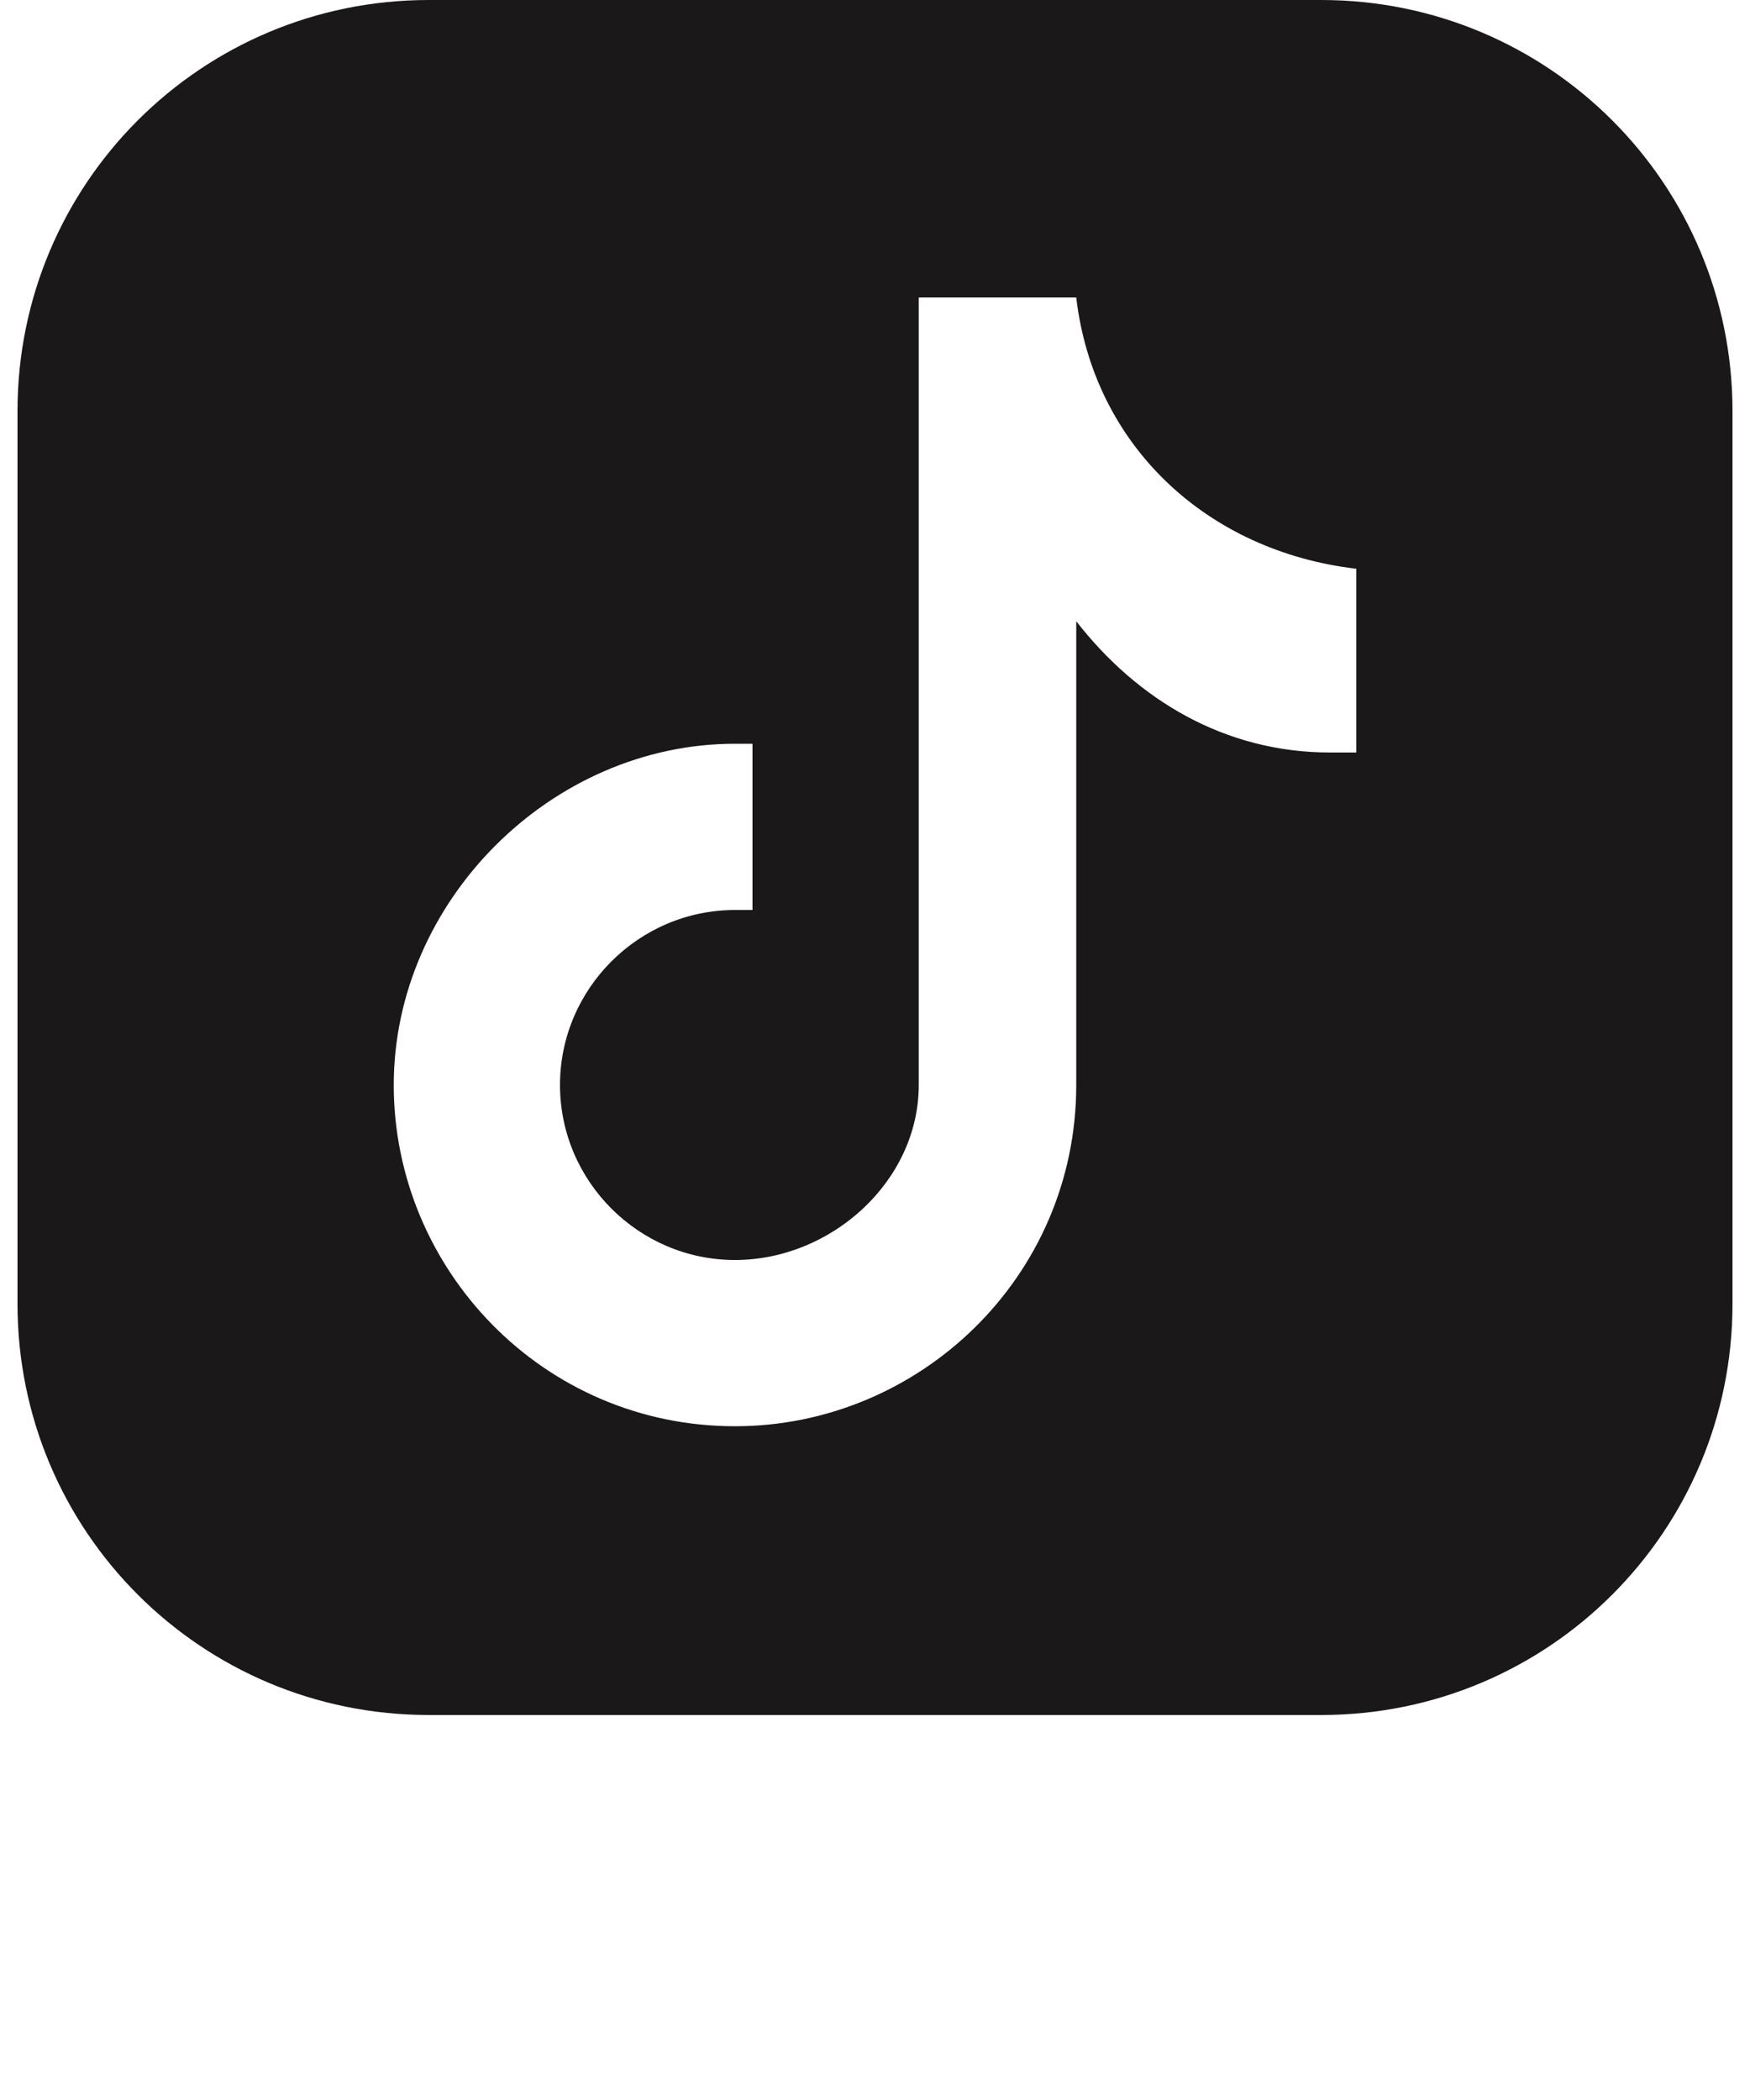 <?xml version="1.0" encoding="utf-8"?>
<!-- Generator: Adobe Illustrator 27.9.0, SVG Export Plug-In . SVG Version: 6.00 Build 0)  -->
<svg version="1.1" id="Warstwa_1" xmlns="http://www.w3.org/2000/svg" xmlns:xlink="http://www.w3.org/1999/xlink" x="0px" y="0px"
	 viewBox="0 0 20 24" style="enable-background:new 0 0 20 24;" xml:space="preserve">
<style type="text/css">
	.st0{fill:#1A1818;}
</style>
<path class="st0" d="M15.1,0H4.9C2.3,0,0.2,2.1,0.2,4.7v10.2c0,2.6,2.1,4.7,4.7,4.7h10.2c2.6,0,4.7-2.1,4.7-4.7V4.7
	C19.8,2.1,17.7,0,15.1,0z M15.5,8.6L15.5,8.6c-0.1,0-0.2,0-0.3,0C14,8.6,13,8,12.3,7.1v5.3c0,2.2-1.8,3.9-3.9,3.9
	c-2.2,0-3.9-1.8-3.9-3.9s1.8-3.9,3.9-3.9c0.1,0,0.2,0,0.2,0v1.9c-0.1,0-0.2,0-0.2,0c-1.1,0-2,0.9-2,2c0,1.1,0.9,2,2,2
	c1.1,0,2.1-0.9,2.1-2l0-9h1.8c0.2,1.7,1.5,2.9,3.2,3.1V8.6z"/>
</svg>
